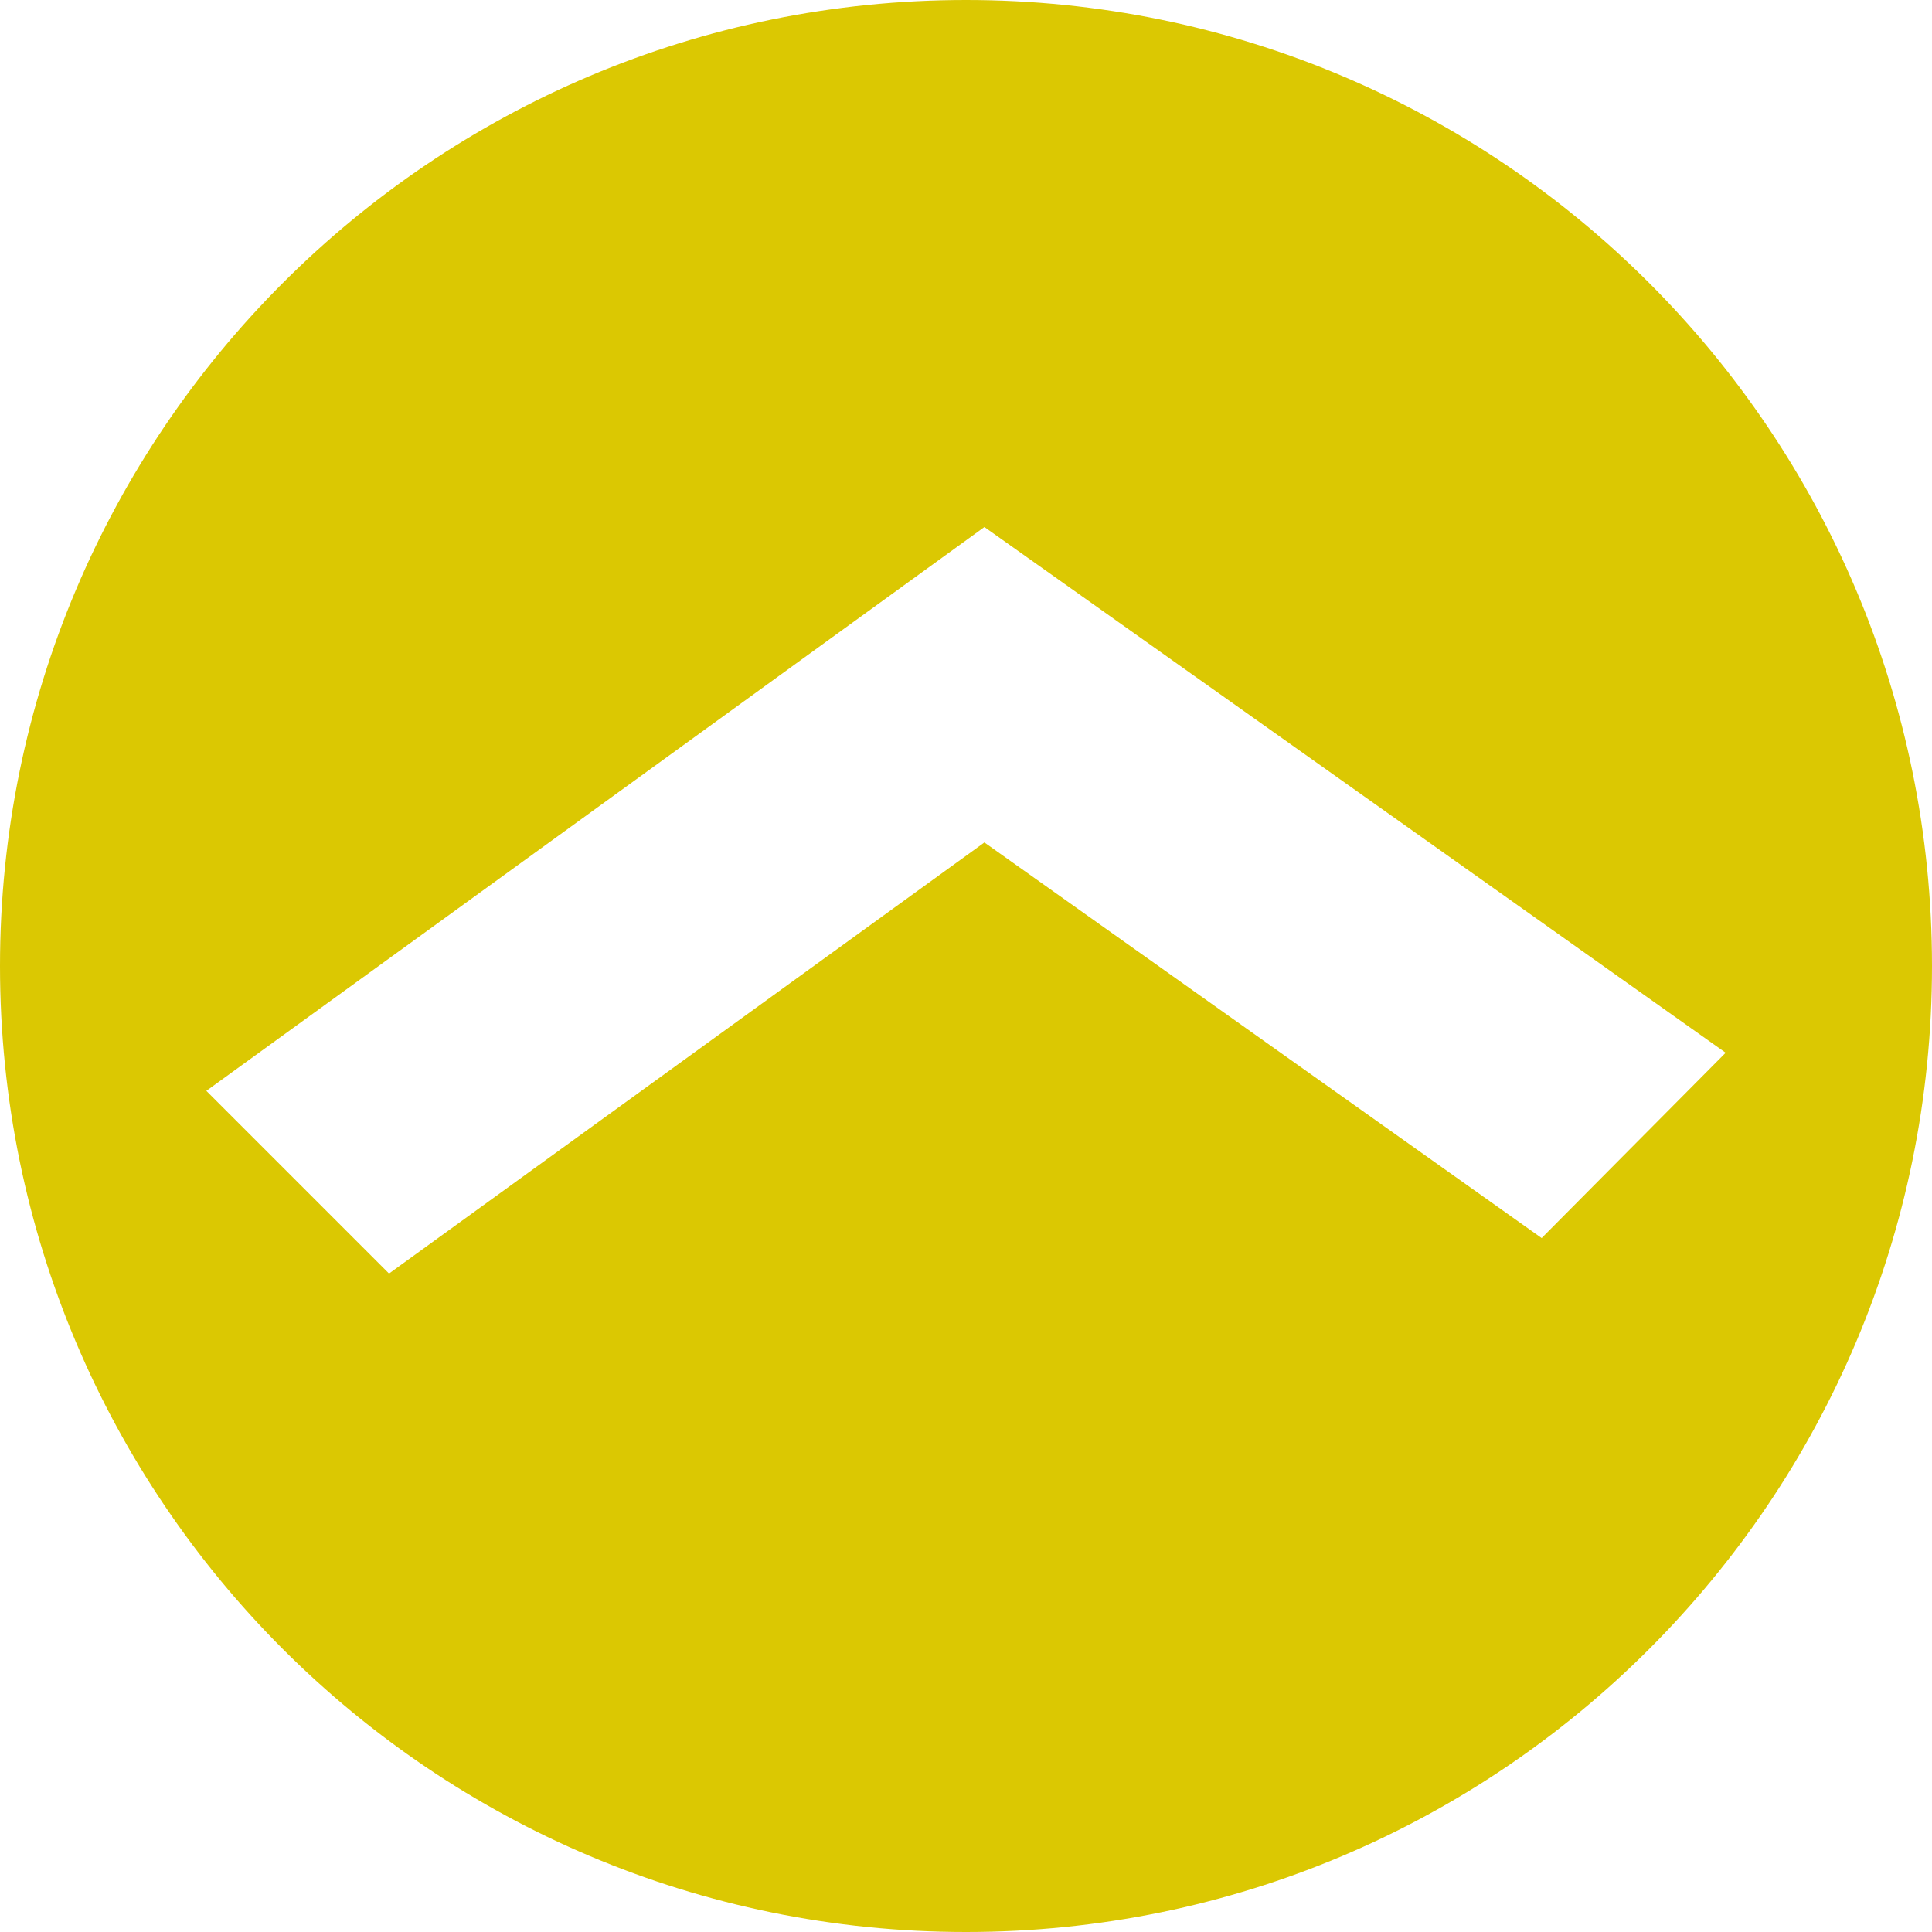 <svg version="1.1" id="backtotop" x="0px" y="0px" width="100%" height="100%" viewBox="0 0 147 147"  xmlns="http://www.w3.org/2000/svg" xmlns:xlink="http://www.w3.org/1999/xlink" xml:space="preserve">
    <style type="text/css">
        .btt{fill:#dbc802}
    </style>
    <path class="btt" d="M73.5,0C32.9,0,0,32.9,0,73.5C0,114.1,32.9,147,73.5,147S147,114.1,147,73.5C147,32.9,114.1,0,73.5,0z
         M117.3,94.2L74.9,64.1L29.6,96.9L15.7,83l59.2-42.9l56.4,40L117.3,94.2z"/>
</svg>
